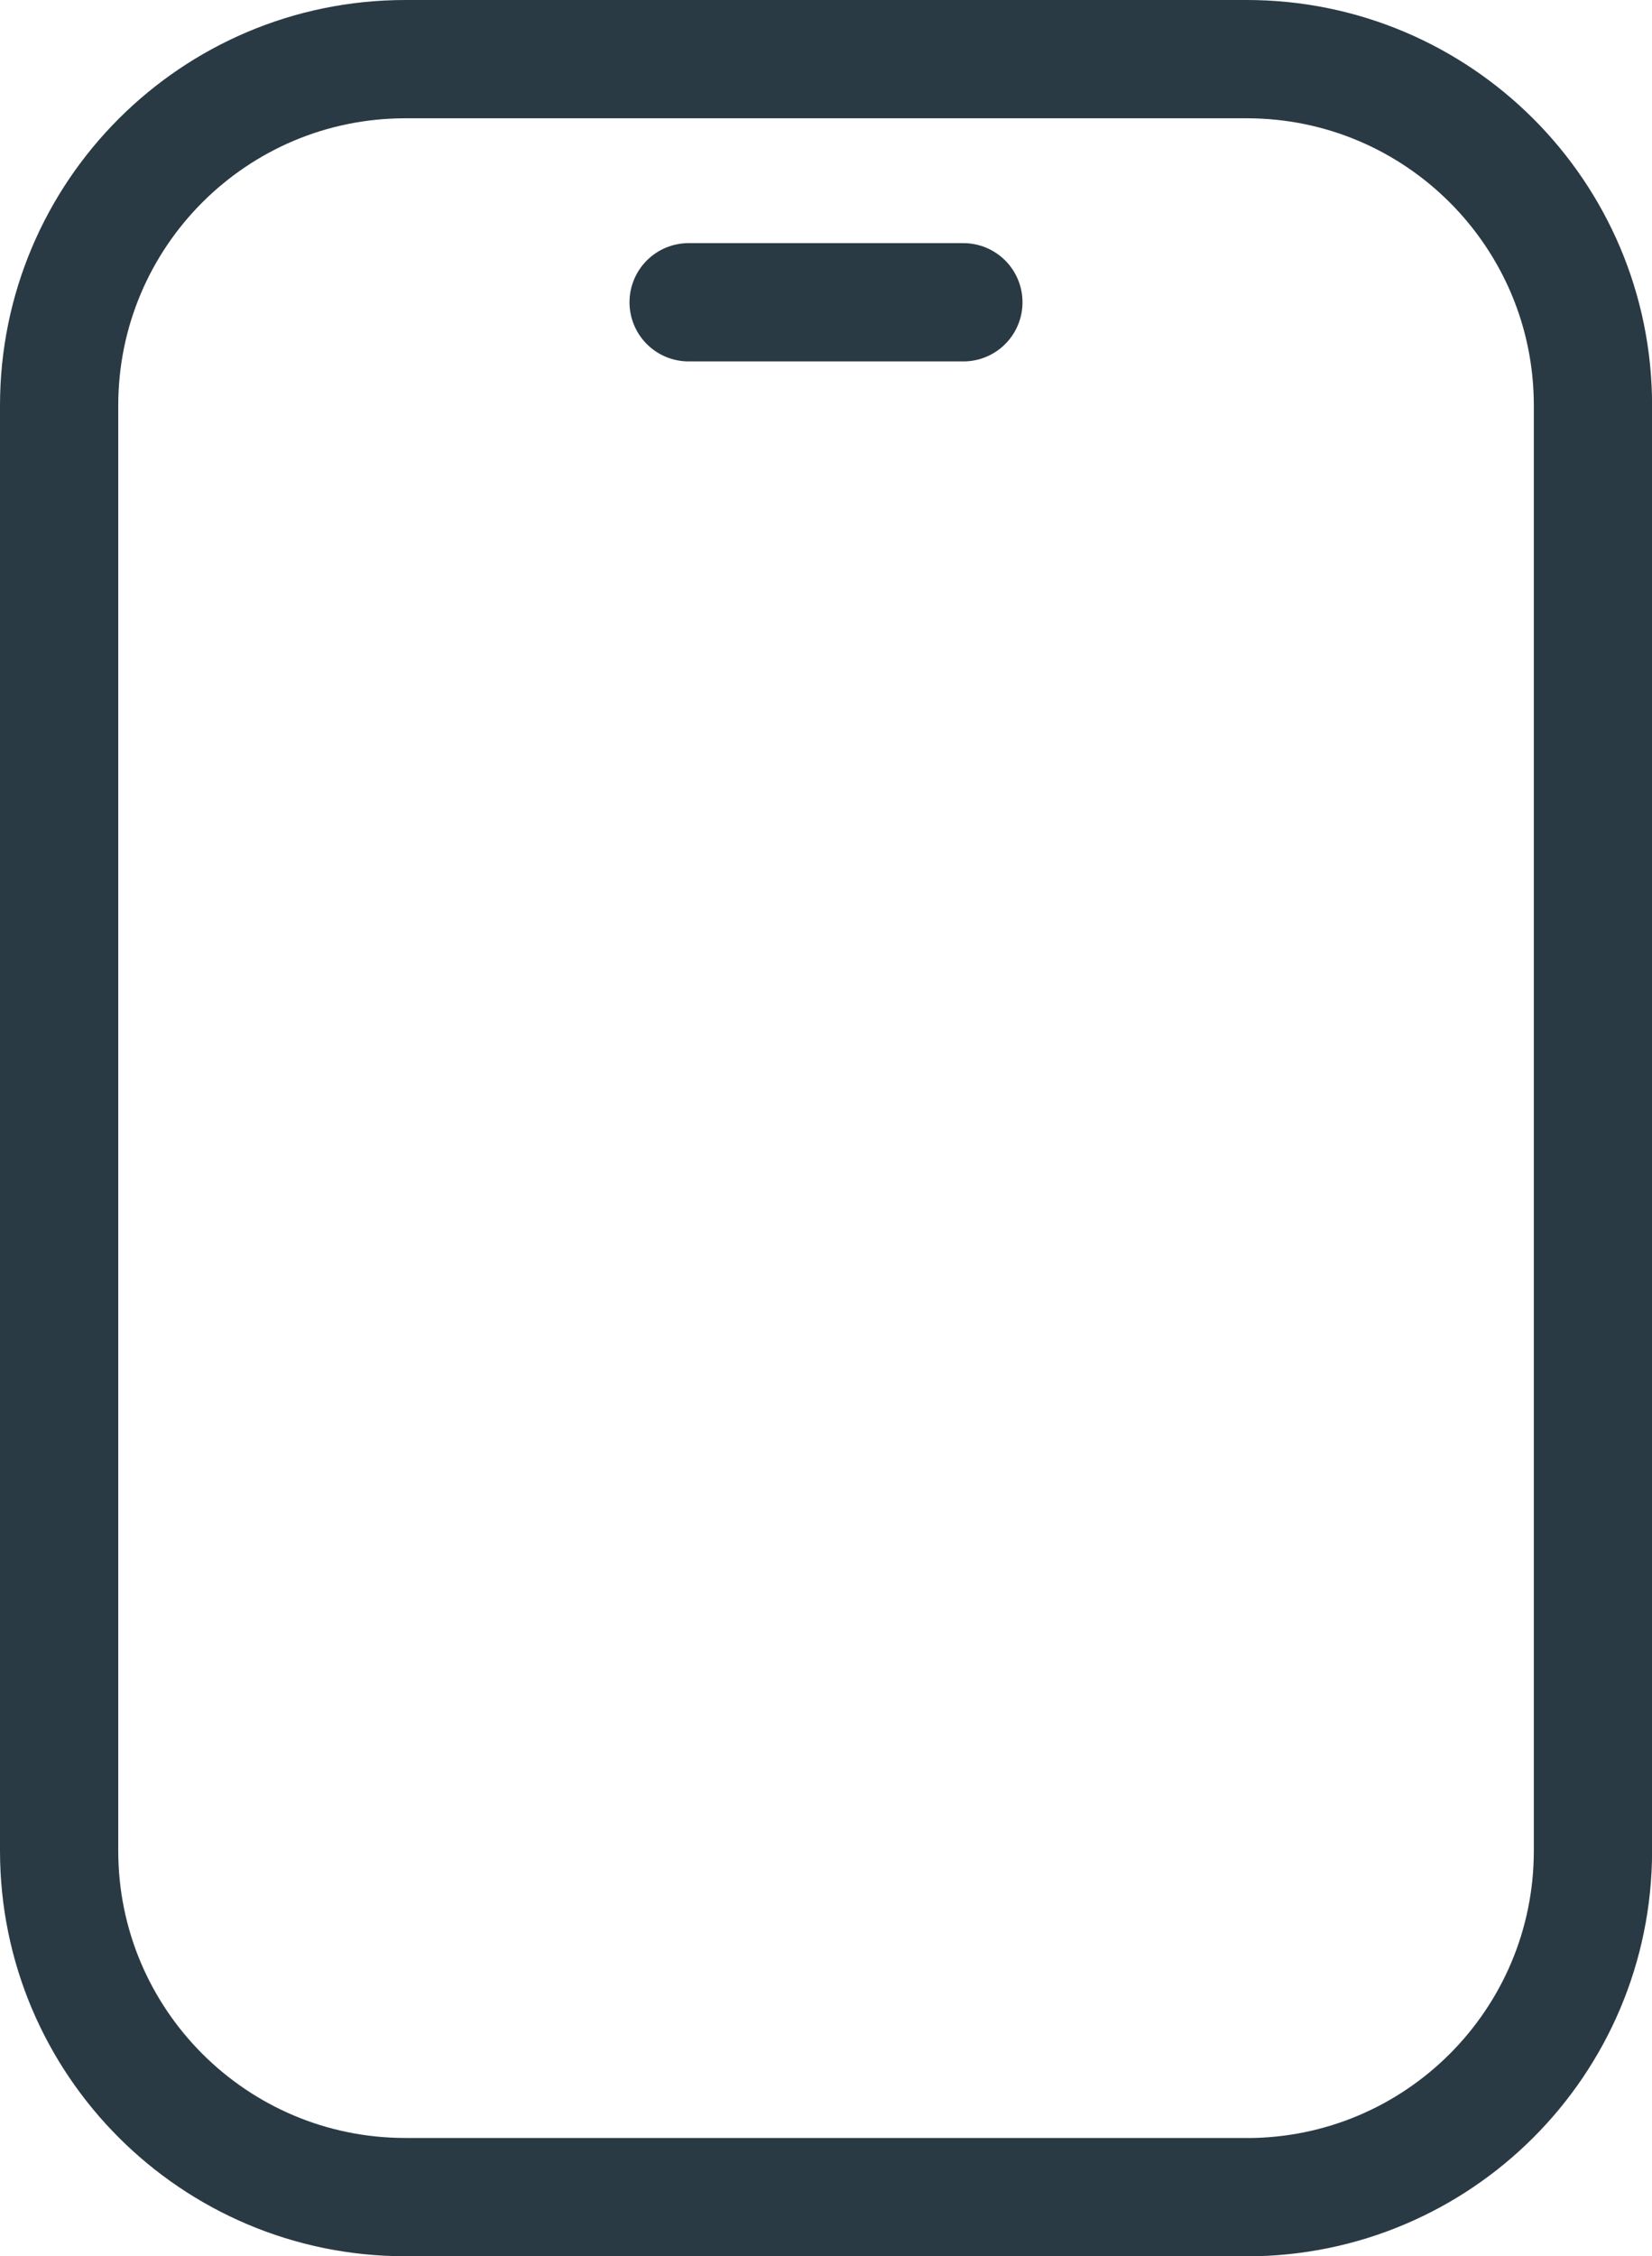 <?xml version="1.0" encoding="UTF-8"?>
<svg id="Layer_1" xmlns="http://www.w3.org/2000/svg" version="1.1" viewBox="0 0 209.55 286.11">
  <!-- Generator: Adobe Illustrator 30.0.0, SVG Export Plug-In . SVG Version: 2.1.1 Build 123)  -->
  <defs>
    <style>
      .st0 {
        fill: none;
        stroke: #2a3a44;
        stroke-linecap: round;
        stroke-linejoin: round;
        stroke-width: 15px;
      }
    </style>
  </defs>
  <path class="st0" d="M158.14,278.61H51.42c-24.25,0-43.92-19.66-43.92-43.92V51.42C7.5,27.16,27.16,7.5,51.42,7.5h106.72c24.25,0,43.92,19.66,43.92,43.92v183.28c0,24.25-19.66,43.92-43.92,43.92h0ZM87.35,38.33h34.85"/>
</svg>